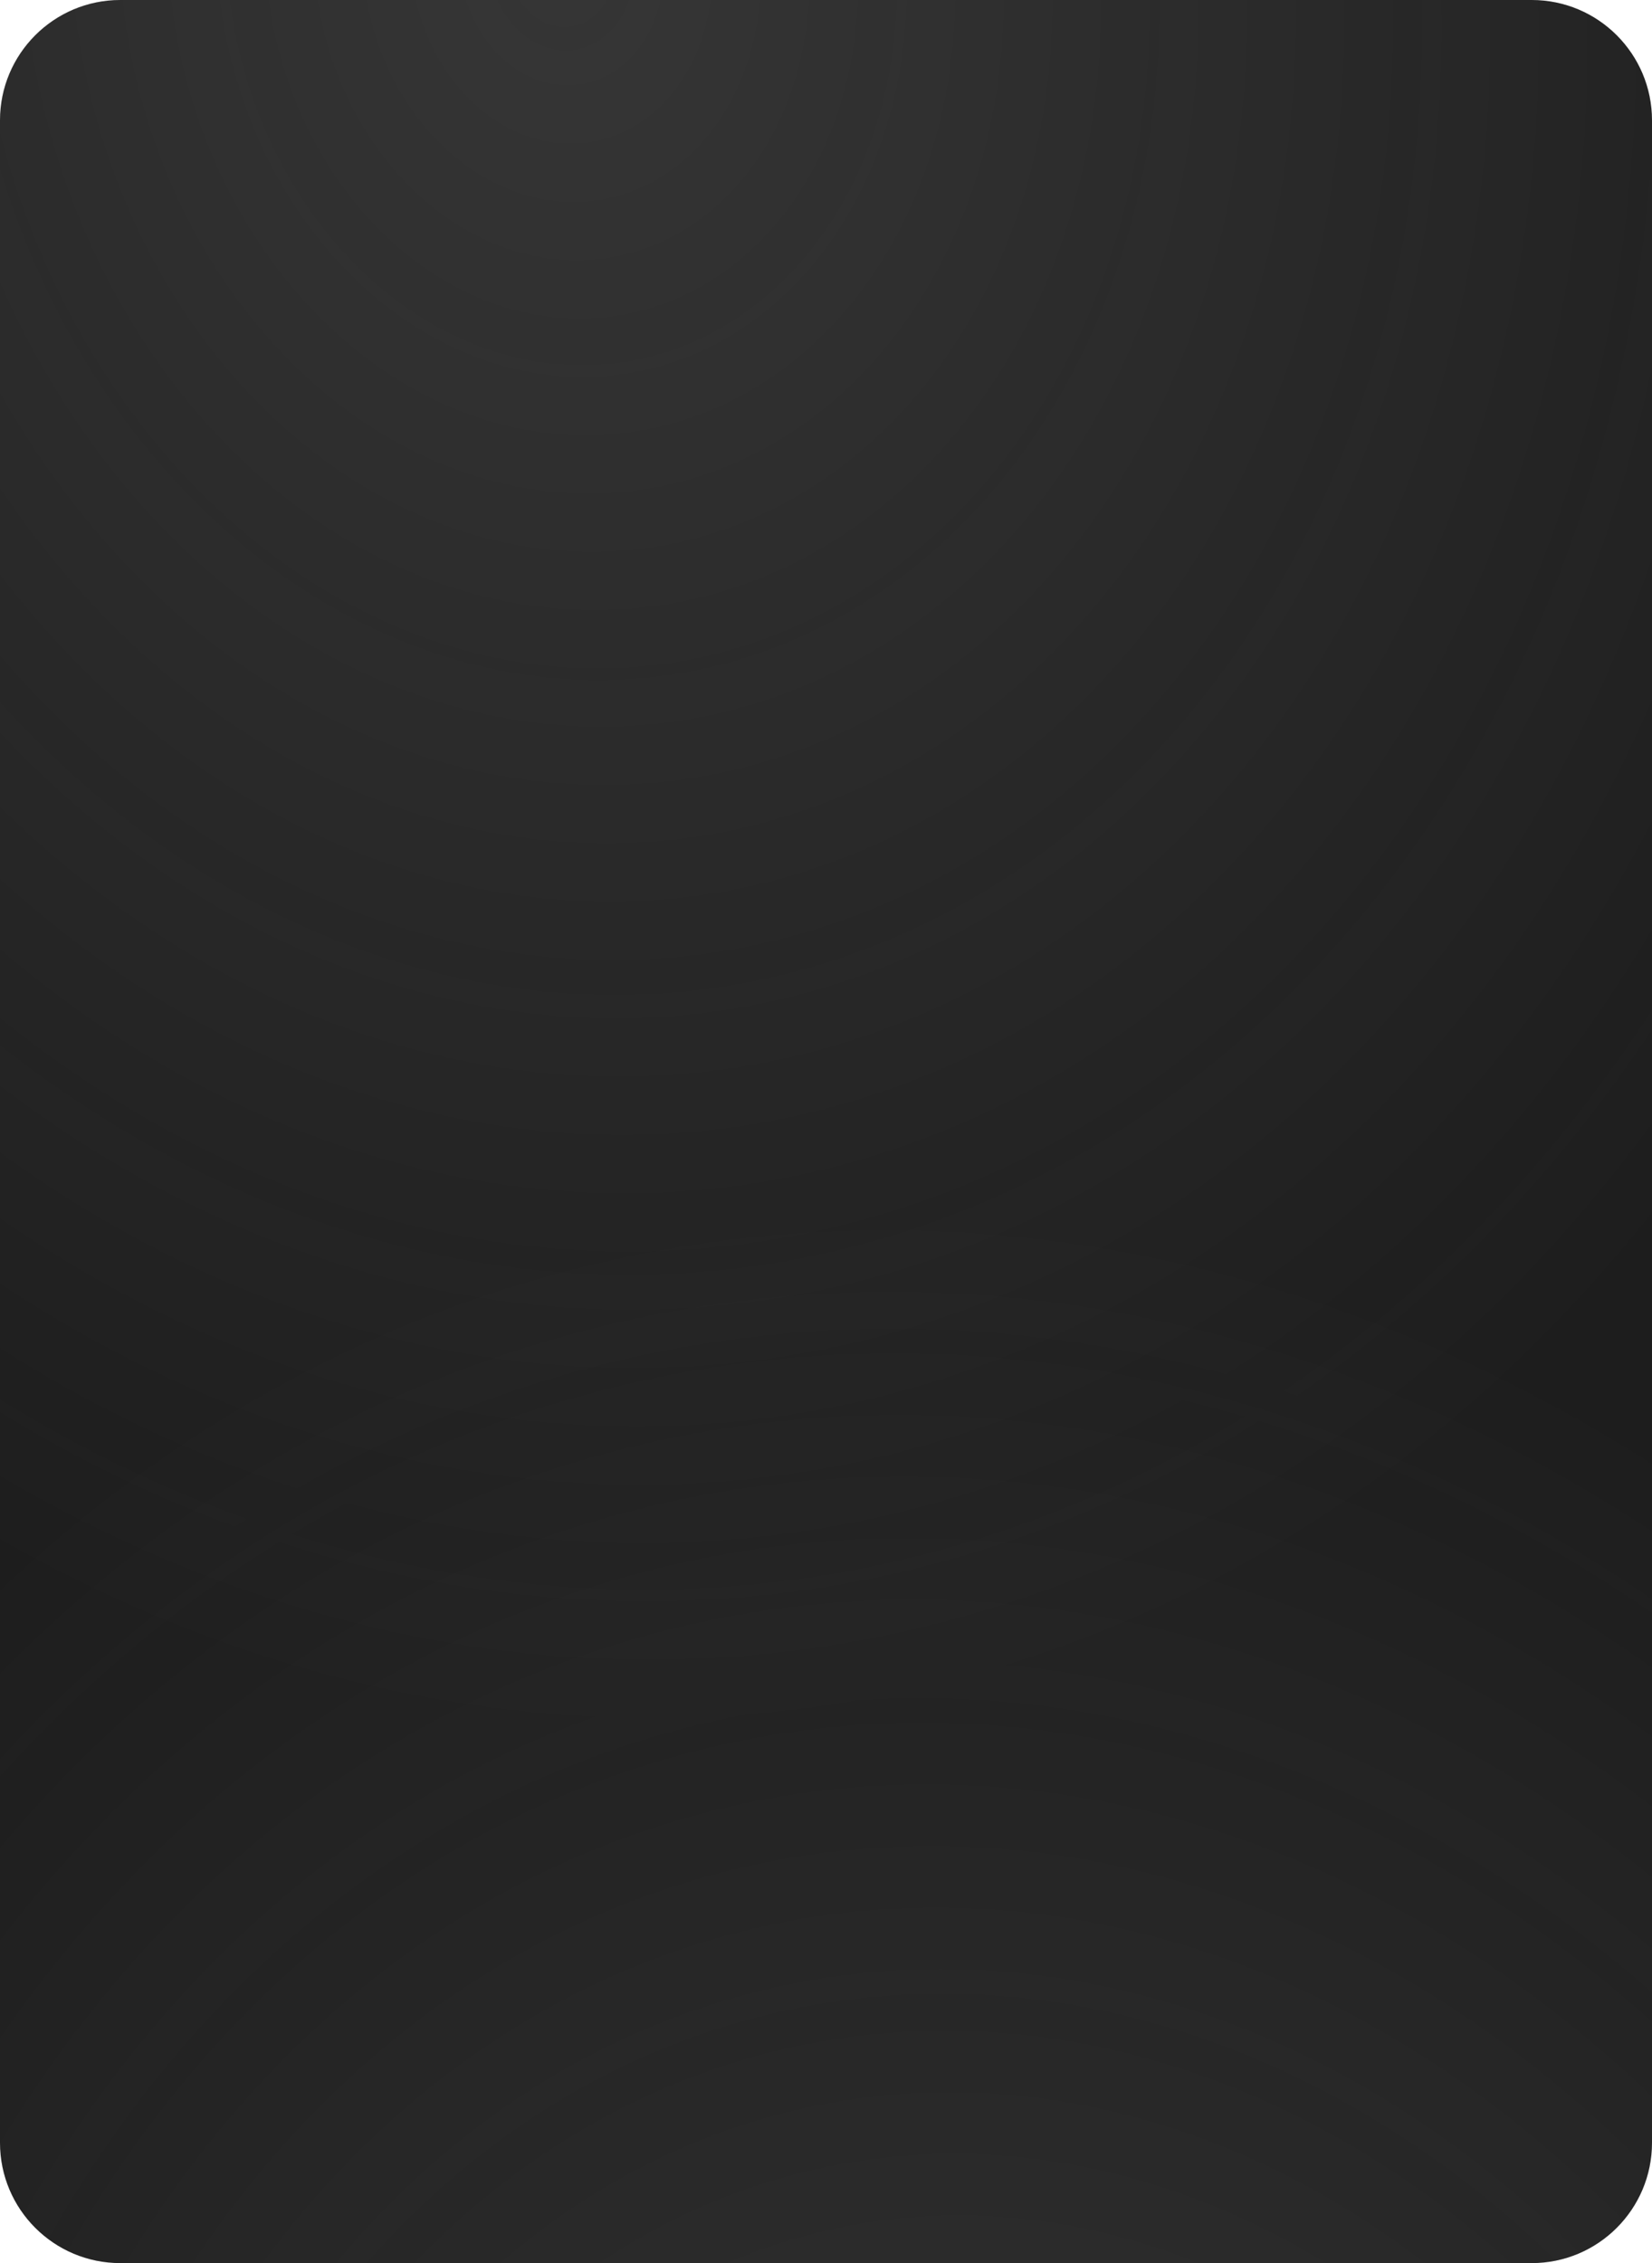 <?xml version="1.0" encoding="UTF-8"?> <svg xmlns="http://www.w3.org/2000/svg" width="1373" height="1880" viewBox="0 0 1373 1880" fill="none"><path d="M0 100C0 44.772 44.772 0 100 0H1273C1328.23 0 1373 44.772 1373 100V1780C1373 1835.23 1328.23 1880 1273 1880H100C44.772 1880 0 1835.23 0 1780V100Z" fill="#1D1D1D"></path><path d="M0 100C0 44.772 44.772 0 100 0H1273C1328.23 0 1373 44.772 1373 100V1780C1373 1835.23 1328.23 1880 1273 1880H100C44.772 1880 0 1835.23 0 1780V100Z" fill="url(#paint0_radial_625_27)" fill-opacity="0.2"></path><path d="M0 100C0 44.772 44.772 0 100 0H1273C1328.23 0 1373 44.772 1373 100V1780C1373 1835.23 1328.23 1880 1273 1880H100C44.772 1880 0 1835.23 0 1780V100Z" fill="url(#paint1_radial_625_27)" fill-opacity="0.2"></path><defs><radialGradient id="paint0_radial_625_27" cx="0" cy="0" r="1" gradientUnits="userSpaceOnUse" gradientTransform="translate(466 -48.412) rotate(82.266) scale(1515.91 1232.08)"><stop stop-color="#999999"></stop><stop offset="1" stop-color="#999999" stop-opacity="0"></stop></radialGradient><radialGradient id="paint1_radial_625_27" cx="0" cy="0" r="1" gradientUnits="userSpaceOnUse" gradientTransform="translate(837 2533.13) rotate(-104.345) scale(1551.87 1295.85)"><stop stop-color="#999999"></stop><stop offset="1" stop-color="#999999" stop-opacity="0"></stop></radialGradient></defs></svg> 